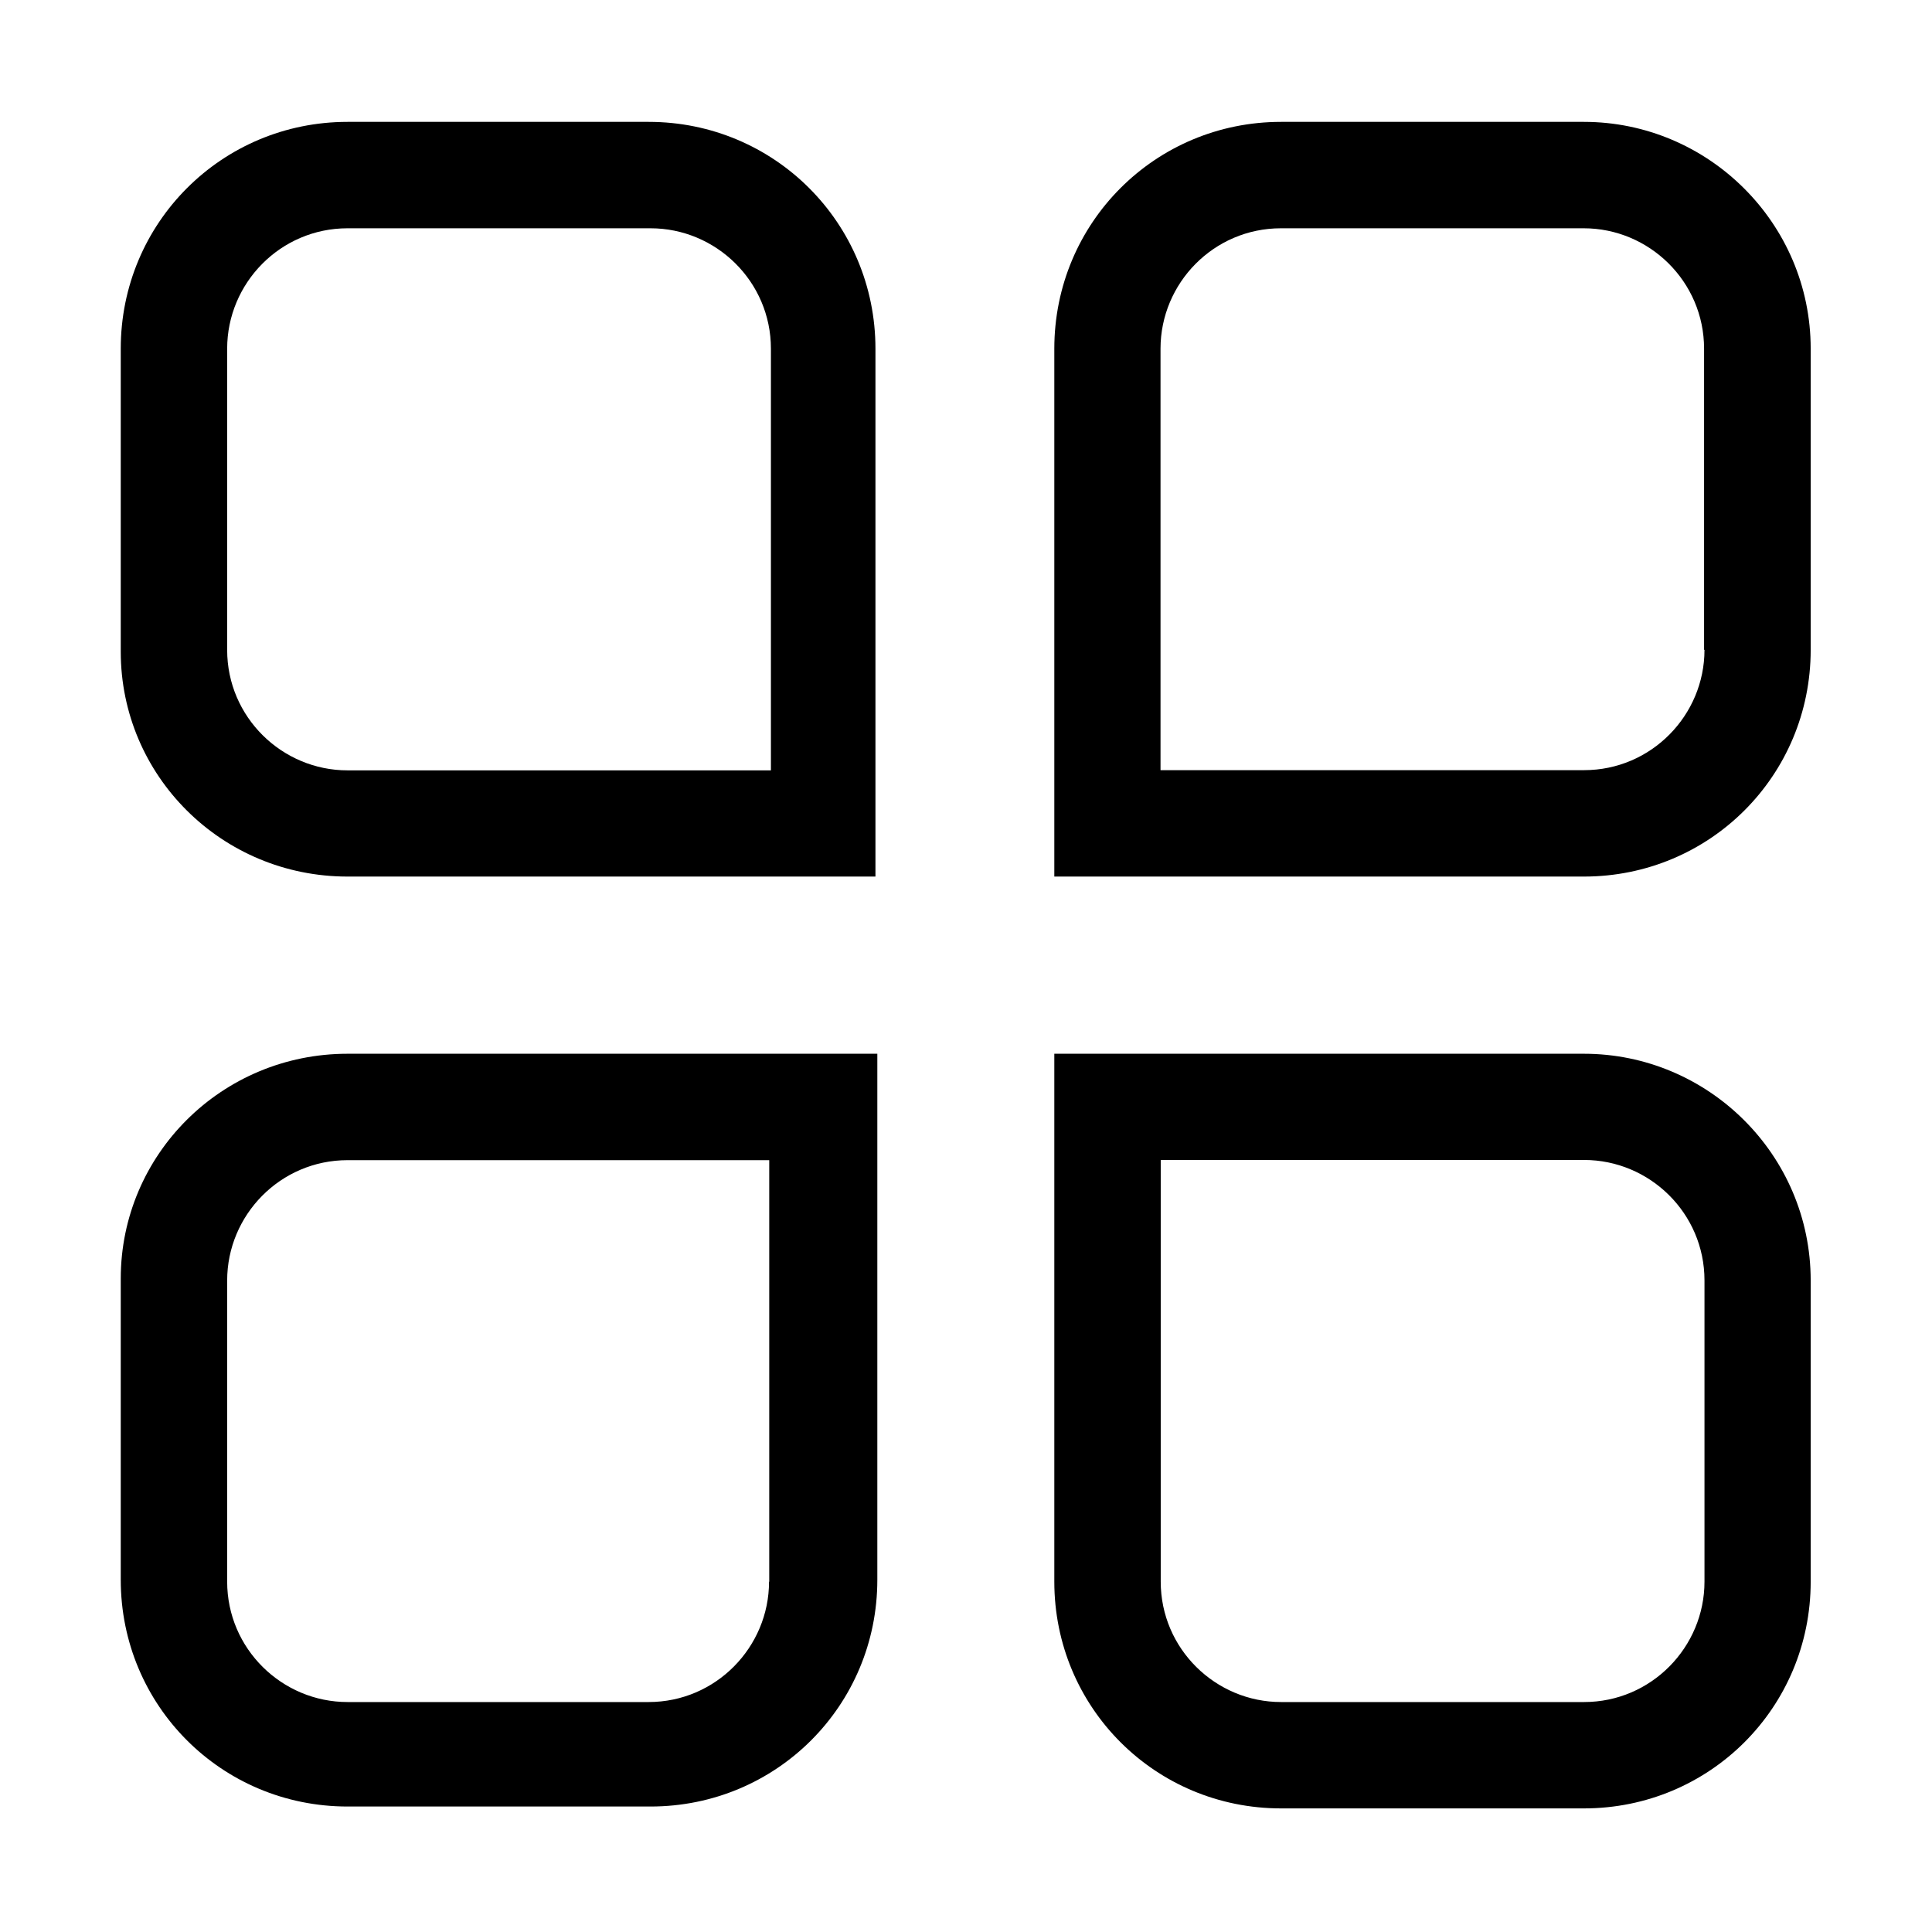 <?xml version="1.0" encoding="UTF-8"?>
<svg xmlns="http://www.w3.org/2000/svg" width="38" height="38" viewBox="0 0 38 38" fill="none">
  <path d="M12.758 2.397H6.836C4.36 2.397 2.375 4.387 2.375 6.858V12.818C2.375 15.256 4.36 17.241 6.836 17.241H17.219V6.858C17.219 4.387 15.233 2.397 12.758 2.397ZM15.126 15.152H6.836C5.548 15.152 4.468 14.105 4.468 12.784V6.858C4.468 5.57 5.514 4.49 6.836 4.49H12.795C14.083 4.49 15.163 5.537 15.163 6.858V15.152H15.126ZM31.153 2.397H25.197C22.722 2.397 20.737 4.383 20.737 6.858V17.241H31.153C33.629 17.241 35.614 15.256 35.614 12.781V6.858C35.614 4.387 33.595 2.397 31.153 2.397ZM33.525 12.781C33.525 14.068 32.478 15.148 31.157 15.148H22.826V6.858C22.826 5.57 23.872 4.49 25.194 4.49H31.15C32.437 4.49 33.517 5.537 33.517 6.858V12.781H33.525ZM2.375 25.149V31.072C2.375 33.547 4.36 35.532 6.836 35.532H12.795C15.271 35.532 17.256 33.547 17.256 31.072V20.726H6.836C4.36 20.726 2.375 22.711 2.375 25.149ZM15.126 31.109C15.126 32.397 14.079 33.477 12.758 33.477H6.836C5.548 33.477 4.468 32.43 4.468 31.109V25.186C4.468 23.899 5.514 22.819 6.836 22.819H15.13V31.109H15.126ZM31.153 20.726H20.737V31.109C20.737 33.584 22.722 35.569 25.197 35.569H31.153C33.629 35.569 35.614 33.584 35.614 31.109V25.186C35.614 22.711 33.595 20.726 31.153 20.726ZM33.525 31.109C33.525 32.397 32.478 33.477 31.157 33.477H25.197C23.91 33.477 22.83 32.43 22.83 31.109V22.815H31.157C32.445 22.815 33.525 23.861 33.525 25.183V31.109Z" fill="black"></path>
</svg>
